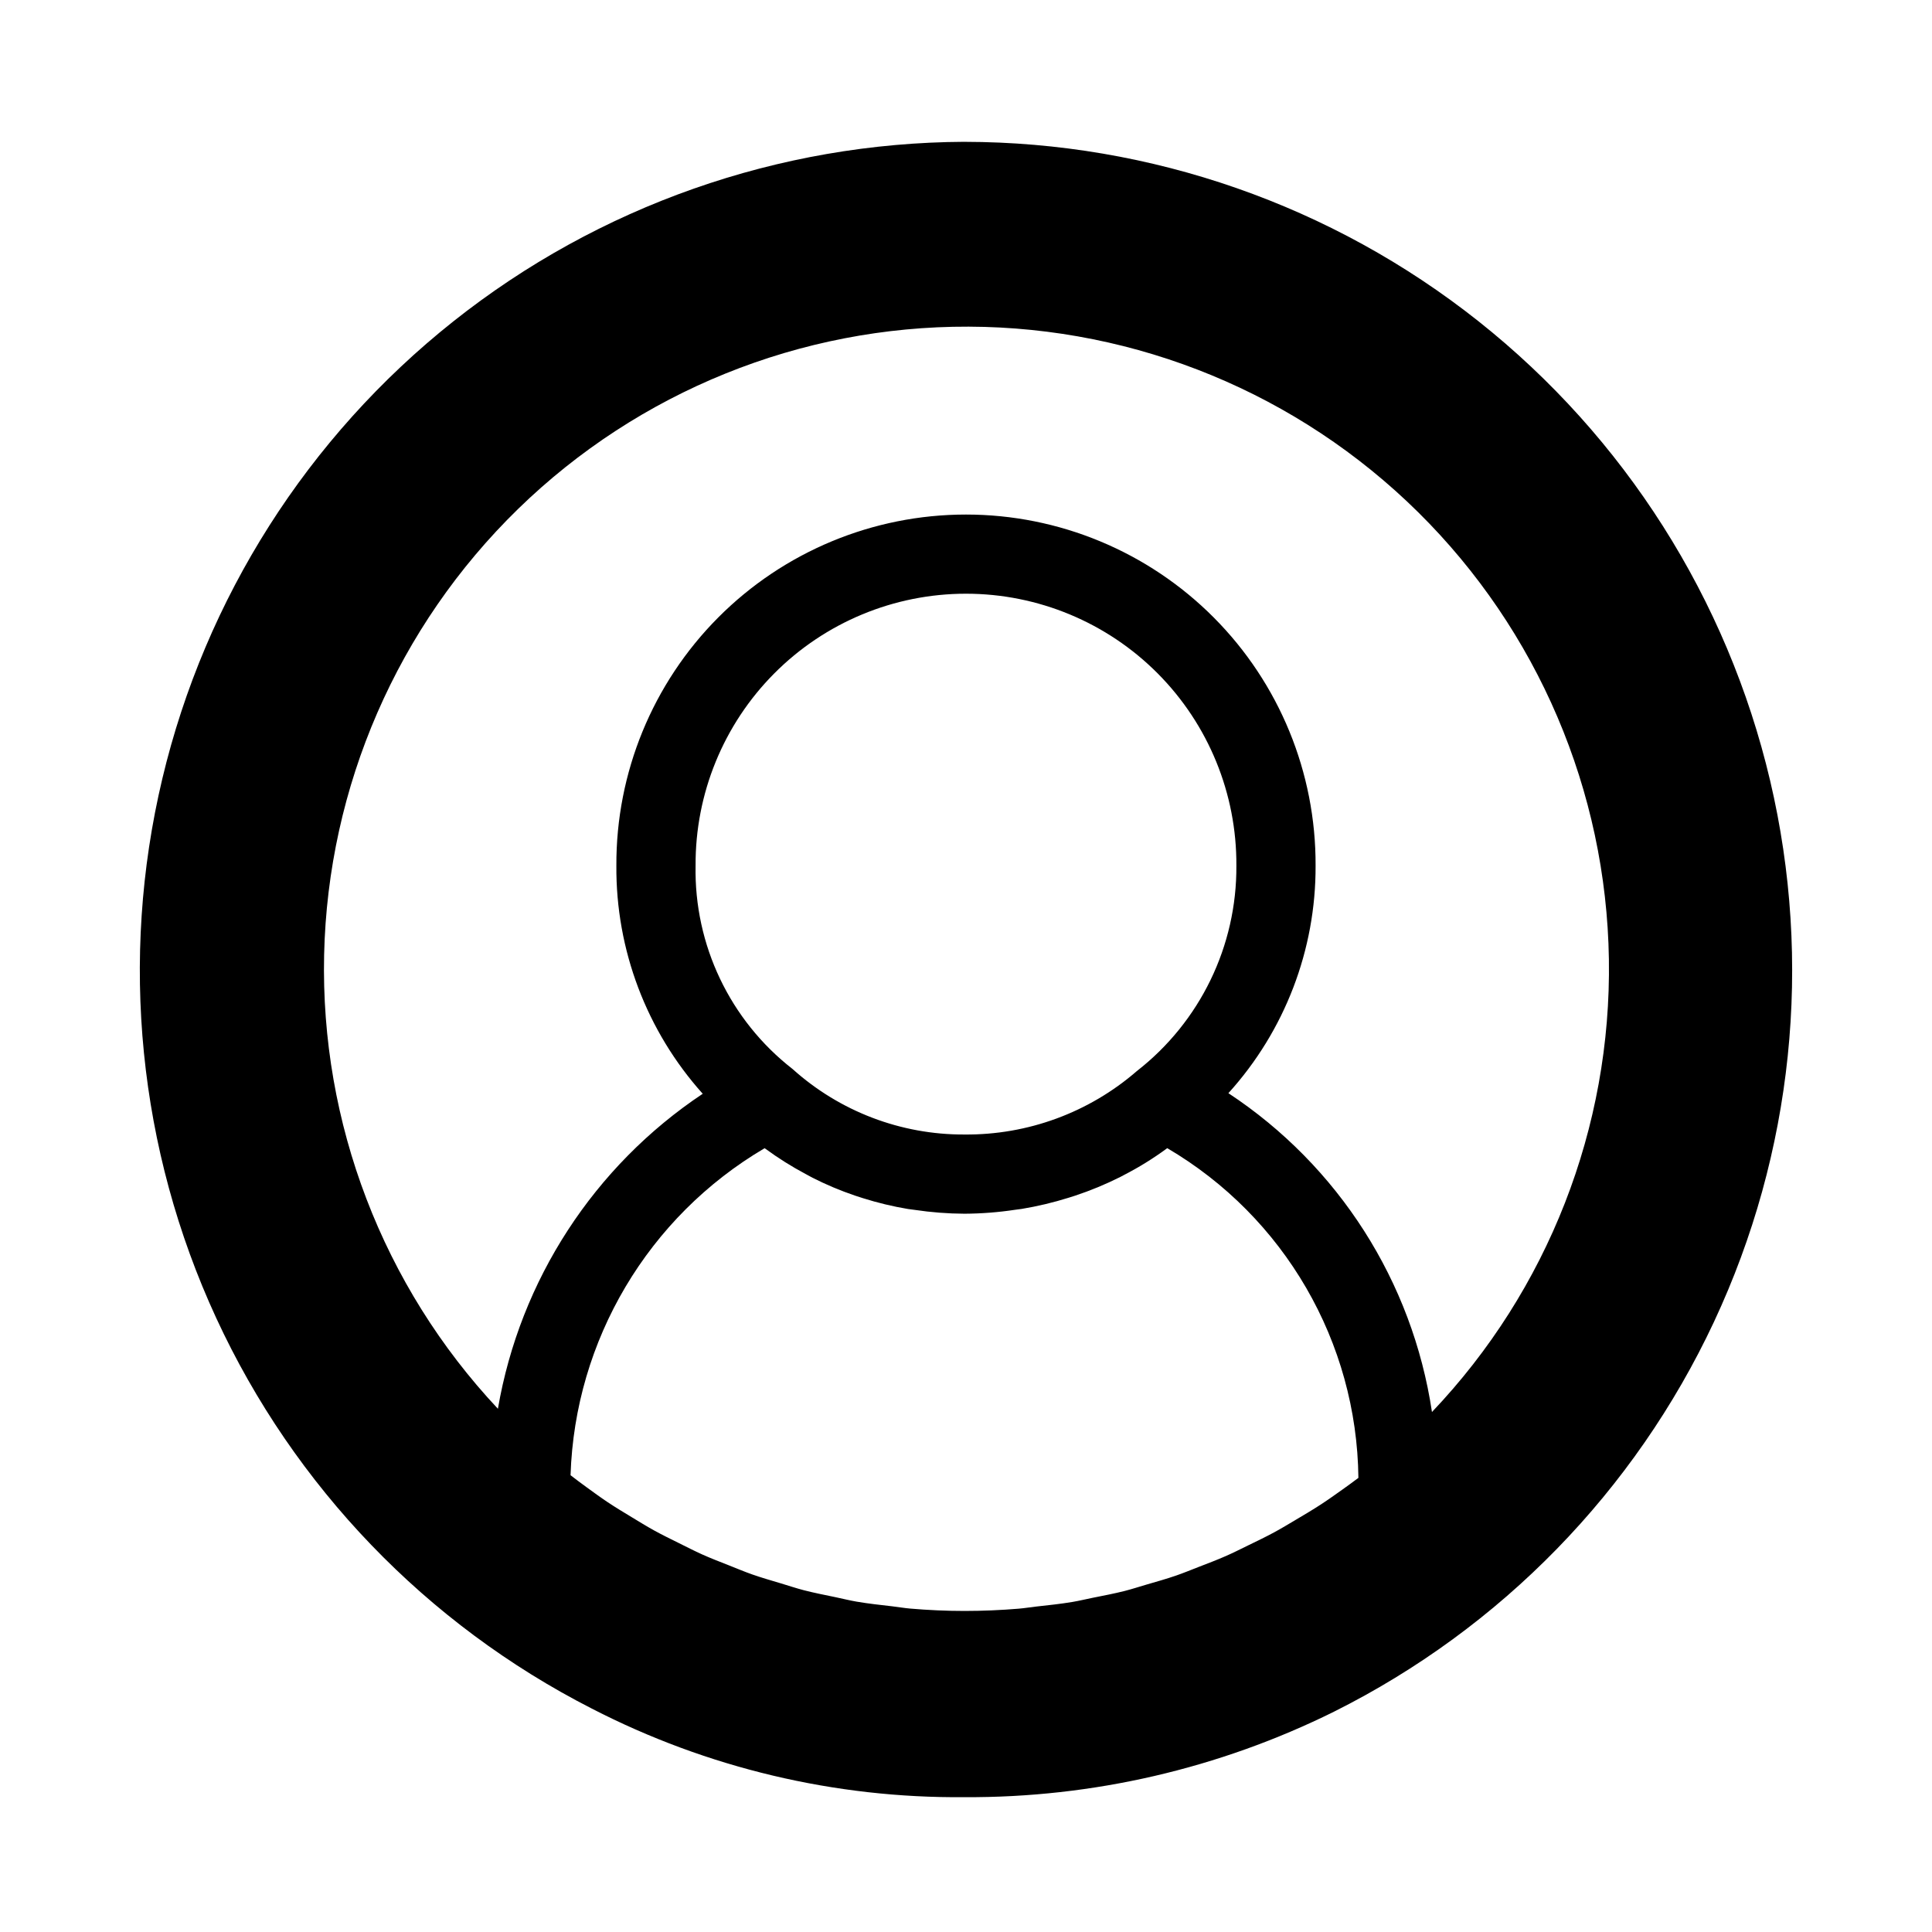 <?xml version="1.0" encoding="UTF-8"?>
<!-- Uploaded to: ICON Repo, www.svgrepo.com, Generator: ICON Repo Mixer Tools -->
<svg fill="#000000" width="800px" height="800px" version="1.1" viewBox="144 144 512 512" xmlns="http://www.w3.org/2000/svg">
 <path d="m399.59 181.58c-49.223 0.238-96.941 17.012-135.49 47.621-38.547 30.609-65.695 73.285-77.086 121.18-11.387 47.887-6.356 98.215 14.285 142.9 20.645 44.688 55.703 81.141 99.551 103.52 30.523 15.719 64.41 23.773 98.742 23.469 33.965 0.18 67.504-7.578 97.938-22.66 44.23-22.109 79.703-58.5 100.68-103.28 20.973-44.781 26.219-95.328 14.891-143.46-11.332-48.137-38.578-91.035-77.324-121.76-38.75-30.723-86.73-47.465-136.18-47.523zm100.23 357.12c-1.902 1.348-3.801 2.711-5.742 3.977-2.148 1.402-4.344 2.699-6.539 4-1.93 1.145-3.844 2.309-5.809 3.375-2.293 1.242-4.637 2.367-6.973 3.5-1.941 0.945-3.871 1.926-5.844 2.793-2.434 1.07-4.914 2.004-7.387 2.961-1.945 0.75-3.867 1.555-5.836 2.231-2.594 0.895-5.231 1.633-7.863 2.398-1.91 0.555-3.797 1.18-5.727 1.672-2.801 0.711-5.644 1.25-8.48 1.816-1.812 0.363-3.606 0.809-5.434 1.113-3.156 0.527-6.356 0.863-9.555 1.215-1.551 0.168-3.078 0.434-4.637 0.562-4.769 0.395-9.574 0.605-14.41 0.605-4.809 0-9.602-0.219-14.371-0.629-1.598-0.137-3.176-0.418-4.769-0.602-3.156-0.363-6.312-0.703-9.438-1.238-1.918-0.328-3.801-0.809-5.703-1.203-2.766-0.574-5.539-1.113-8.273-1.82-2.031-0.527-4.019-1.195-6.031-1.801-2.551-0.766-5.113-1.492-7.625-2.375-2.082-0.73-4.113-1.59-6.164-2.402-2.375-0.938-4.762-1.848-7.094-2.894-2.074-0.93-4.098-1.977-6.141-2.988-2.238-1.109-4.484-2.199-6.672-3.41-2.016-1.113-3.973-2.328-5.945-3.519-2.133-1.293-4.273-2.578-6.352-3.965-1.902-1.27-3.746-2.629-5.602-3.973-1.414-1.027-2.816-2.078-4.203-3.152v-0.004c1.156-35.789 20.562-68.492 51.422-86.652l0.203 0.129v-0.004c3.402 2.5 6.984 4.746 10.711 6.727 0.602 0.32 1.188 0.664 1.793 0.973 3.613 1.832 7.352 3.402 11.184 4.707 0.707 0.242 1.418 0.465 2.133 0.691 3.918 1.238 7.918 2.199 11.969 2.879 0.582 0.098 1.176 0.148 1.762 0.234h0.004c4.371 0.656 8.785 0.996 13.207 1.02 4.508-0.023 9.008-0.375 13.461-1.047 0.559-0.082 1.121-0.129 1.68-0.223v0.004c4.238-0.703 8.418-1.699 12.512-2.984 0.551-0.172 1.098-0.34 1.645-0.523h0.004c4.121-1.363 8.137-3.027 12.016-4.977 0.305-0.152 0.598-0.32 0.898-0.477 3.988-2.047 7.805-4.41 11.418-7.066l0.125-0.078v0.004c31.035 18.227 50.25 51.383 50.645 87.371-1.383 1.039-2.773 2.055-4.172 3.051zm-54.562-110.84c-12.668 10.977-28.906 16.949-45.668 16.797-16.82 0.078-33.062-6.117-45.566-17.367-16.574-12.91-26.094-32.879-25.688-53.883-0.109-19.078 7.394-37.406 20.844-50.934 13.449-13.527 31.738-21.133 50.816-21.133 19.074 0 37.363 7.606 50.812 21.133s20.953 31.855 20.844 50.934c0.145 21.266-9.609 41.391-26.395 54.453zm24.277 5.844c14.961-16.512 23.203-38.02 23.109-60.297 0.105-24.641-9.609-48.309-26.996-65.77-17.387-17.461-41.012-27.277-65.652-27.277s-48.27 9.816-65.656 27.277c-17.387 17.461-27.102 41.129-26.996 65.77-0.164 22.297 8 43.852 22.887 60.453-28.793 19.188-48.422 49.375-54.281 83.477-30.516-32.523-47.051-75.727-46.055-120.31 1-44.59 19.453-87.008 51.395-118.14 31.941-31.125 74.824-48.477 119.42-48.32 44.602 0.152 87.359 17.801 119.09 49.148 31.727 31.348 49.887 73.891 50.574 118.49 0.688 44.594-16.148 87.68-46.887 119.99-5.172-34.547-24.785-65.266-53.949-84.492z"/>
</svg>